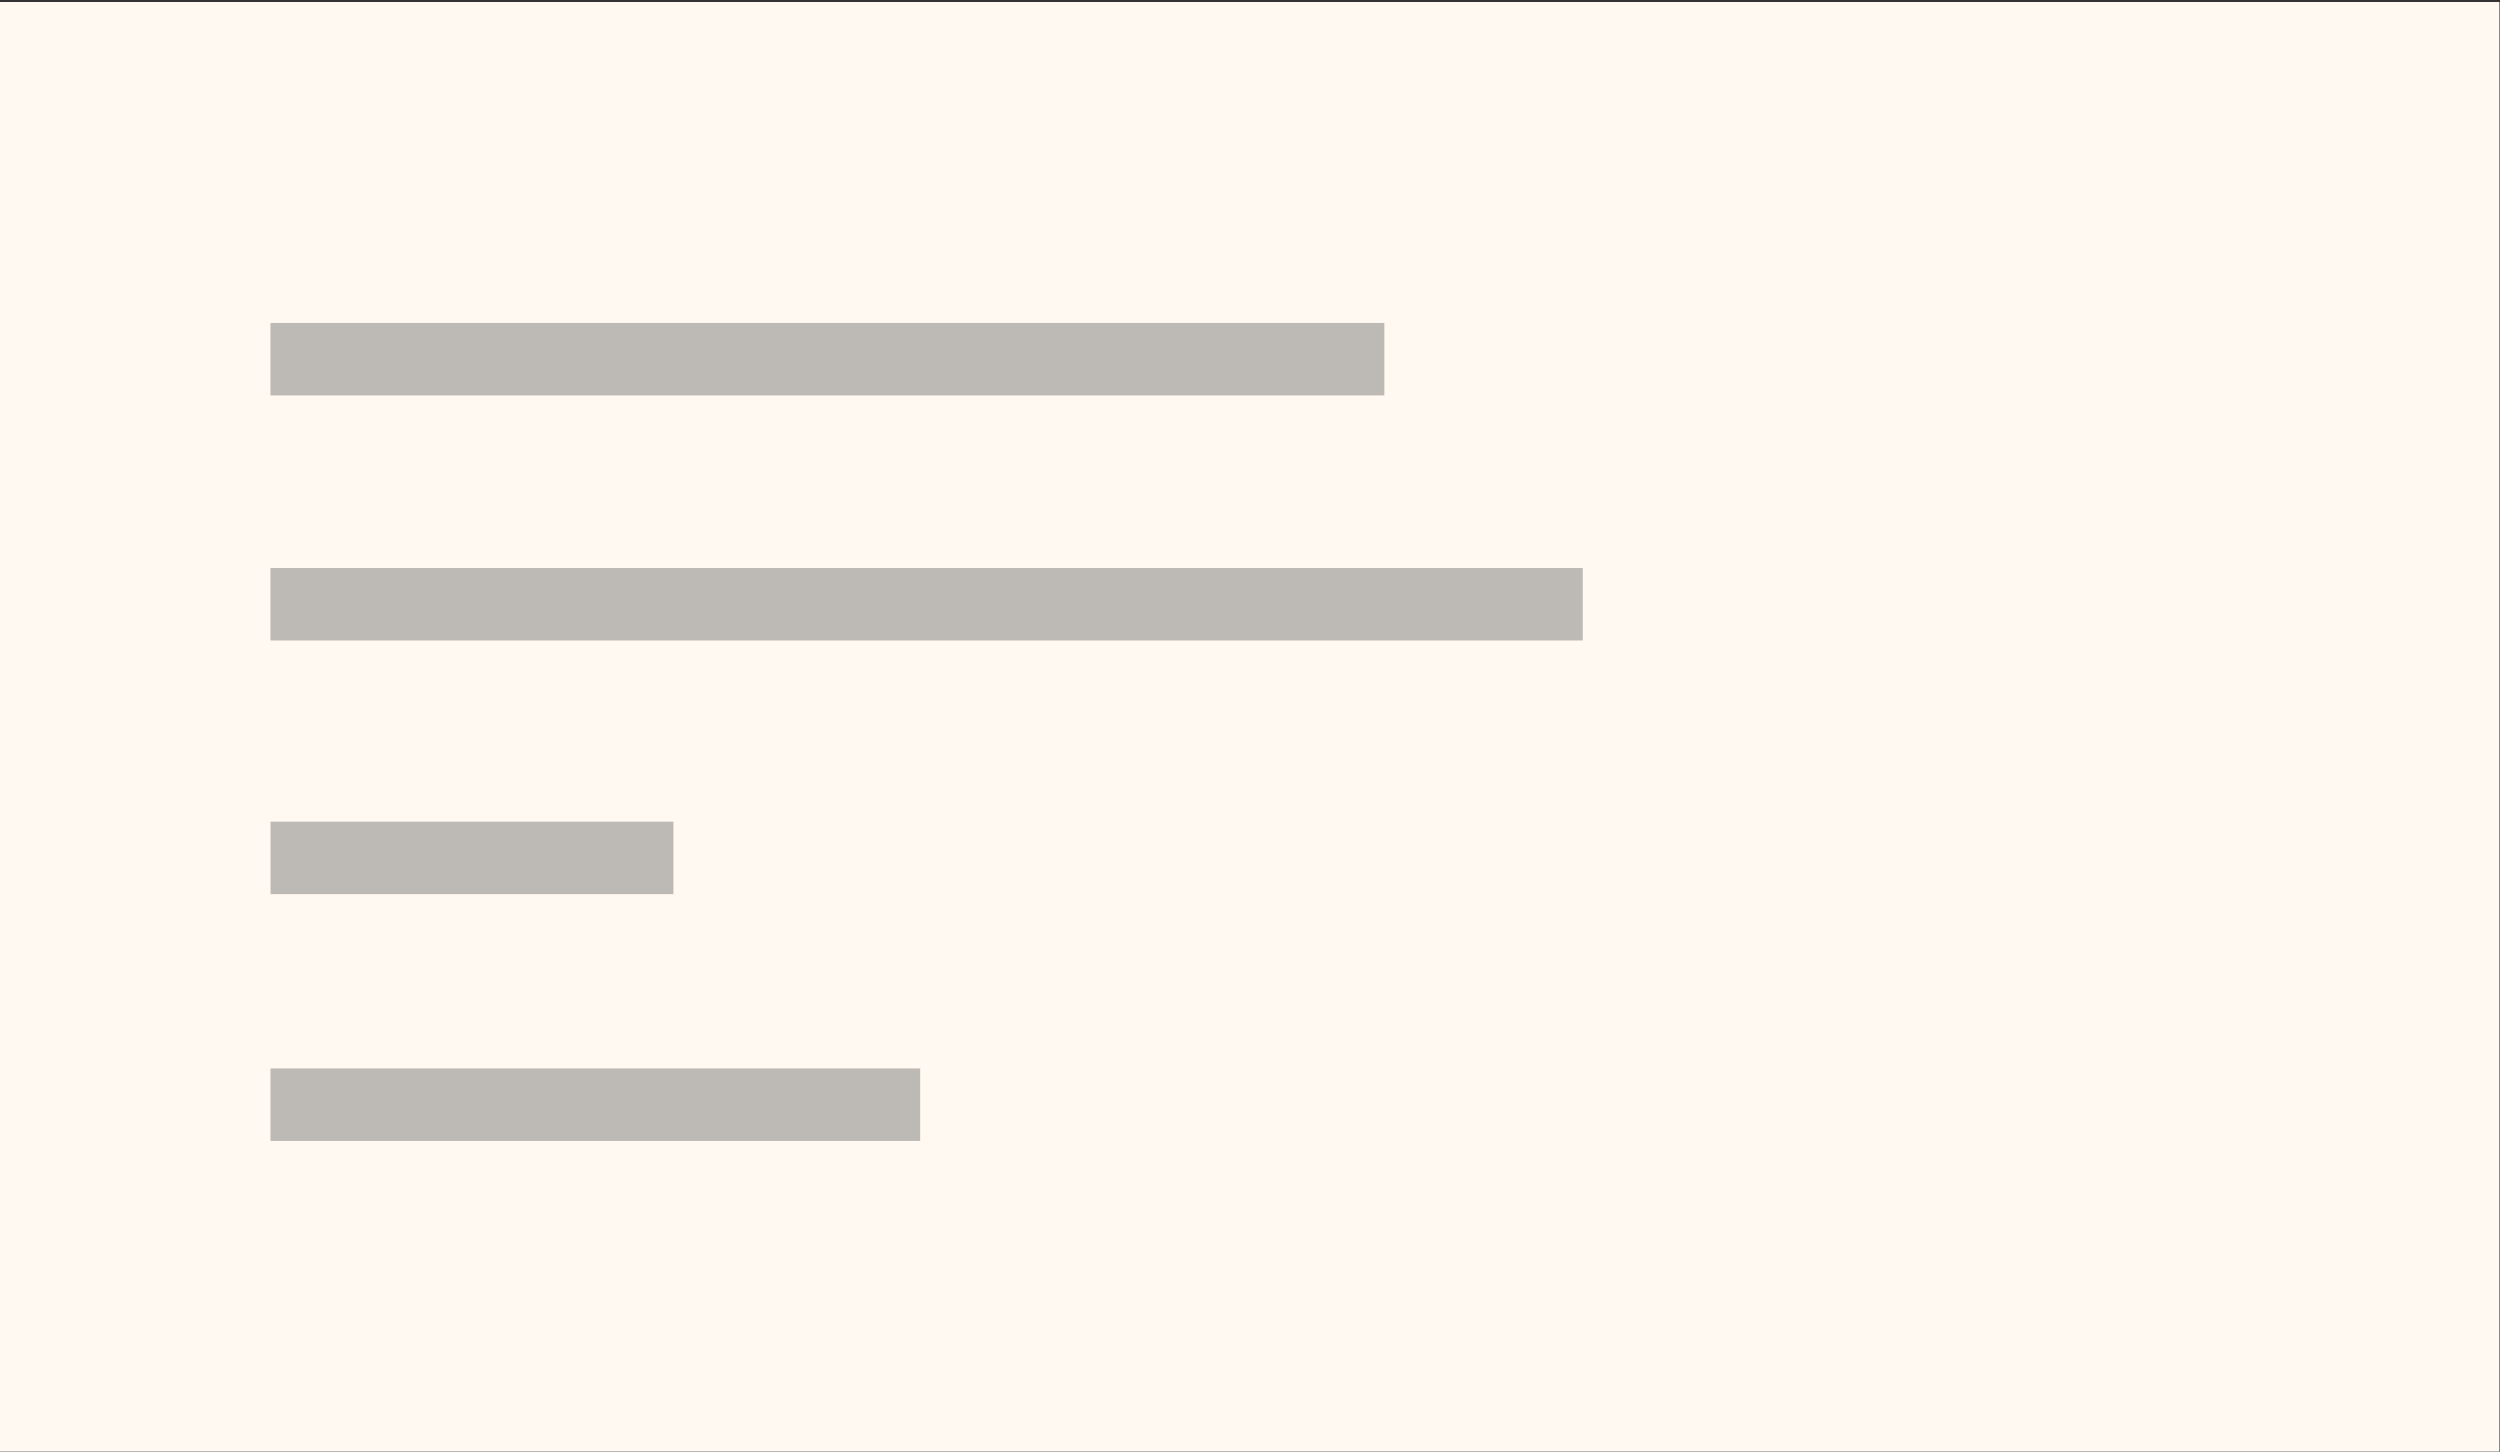 <?xml version="1.0" encoding="UTF-8" standalone="no"?>
<!DOCTYPE svg PUBLIC "-//W3C//DTD SVG 1.1//EN" "http://www.w3.org/Graphics/SVG/1.1/DTD/svg11.dtd">
<svg width="100%" height="100%" viewBox="0 0 539 313" version="1.1" xmlns="http://www.w3.org/2000/svg" xmlns:xlink="http://www.w3.org/1999/xlink" xml:space="preserve" xmlns:serif="http://www.serif.com/" style="fill-rule:evenodd;clip-rule:evenodd;stroke-linejoin:round;stroke-miterlimit:2;">
    <rect x="0" y="0" width="539" height="313" fill="#333333" stroke="none"/>
    <g transform="matrix(-4.167,0,0,4.167,955.525,-5401.96)">
        <rect x="99.988" y="1296.47" width="129.338" height="75" style="fill:rgb(255,249,241);"/>
    </g>
    <g transform="matrix(-4.167,0,0,4.167,773.488,-5560.45)">
        <rect x="113.996" y="1351.11" width="57.633" height="3.751" style="fill:rgb(189,185,180);"/>
    </g>
    <g transform="matrix(-4.167,0,0,4.167,816.267,-5454.78)">
        <rect x="113.996" y="1338.43" width="67.9" height="3.751" style="fill:rgb(189,185,180);"/>
    </g>
    <g transform="matrix(-4.167,0,0,4.167,620.213,-5345.42)">
        <rect x="113.997" y="1325.31" width="20.845" height="3.751" style="fill:rgb(189,185,180);"/>
    </g>
    <g transform="matrix(-4.167,0,0,4.167,673.412,-5239)">
        <rect x="113.996" y="1312.54" width="33.615" height="3.751" style="fill:rgb(189,185,180);"/>
    </g>
</svg>
